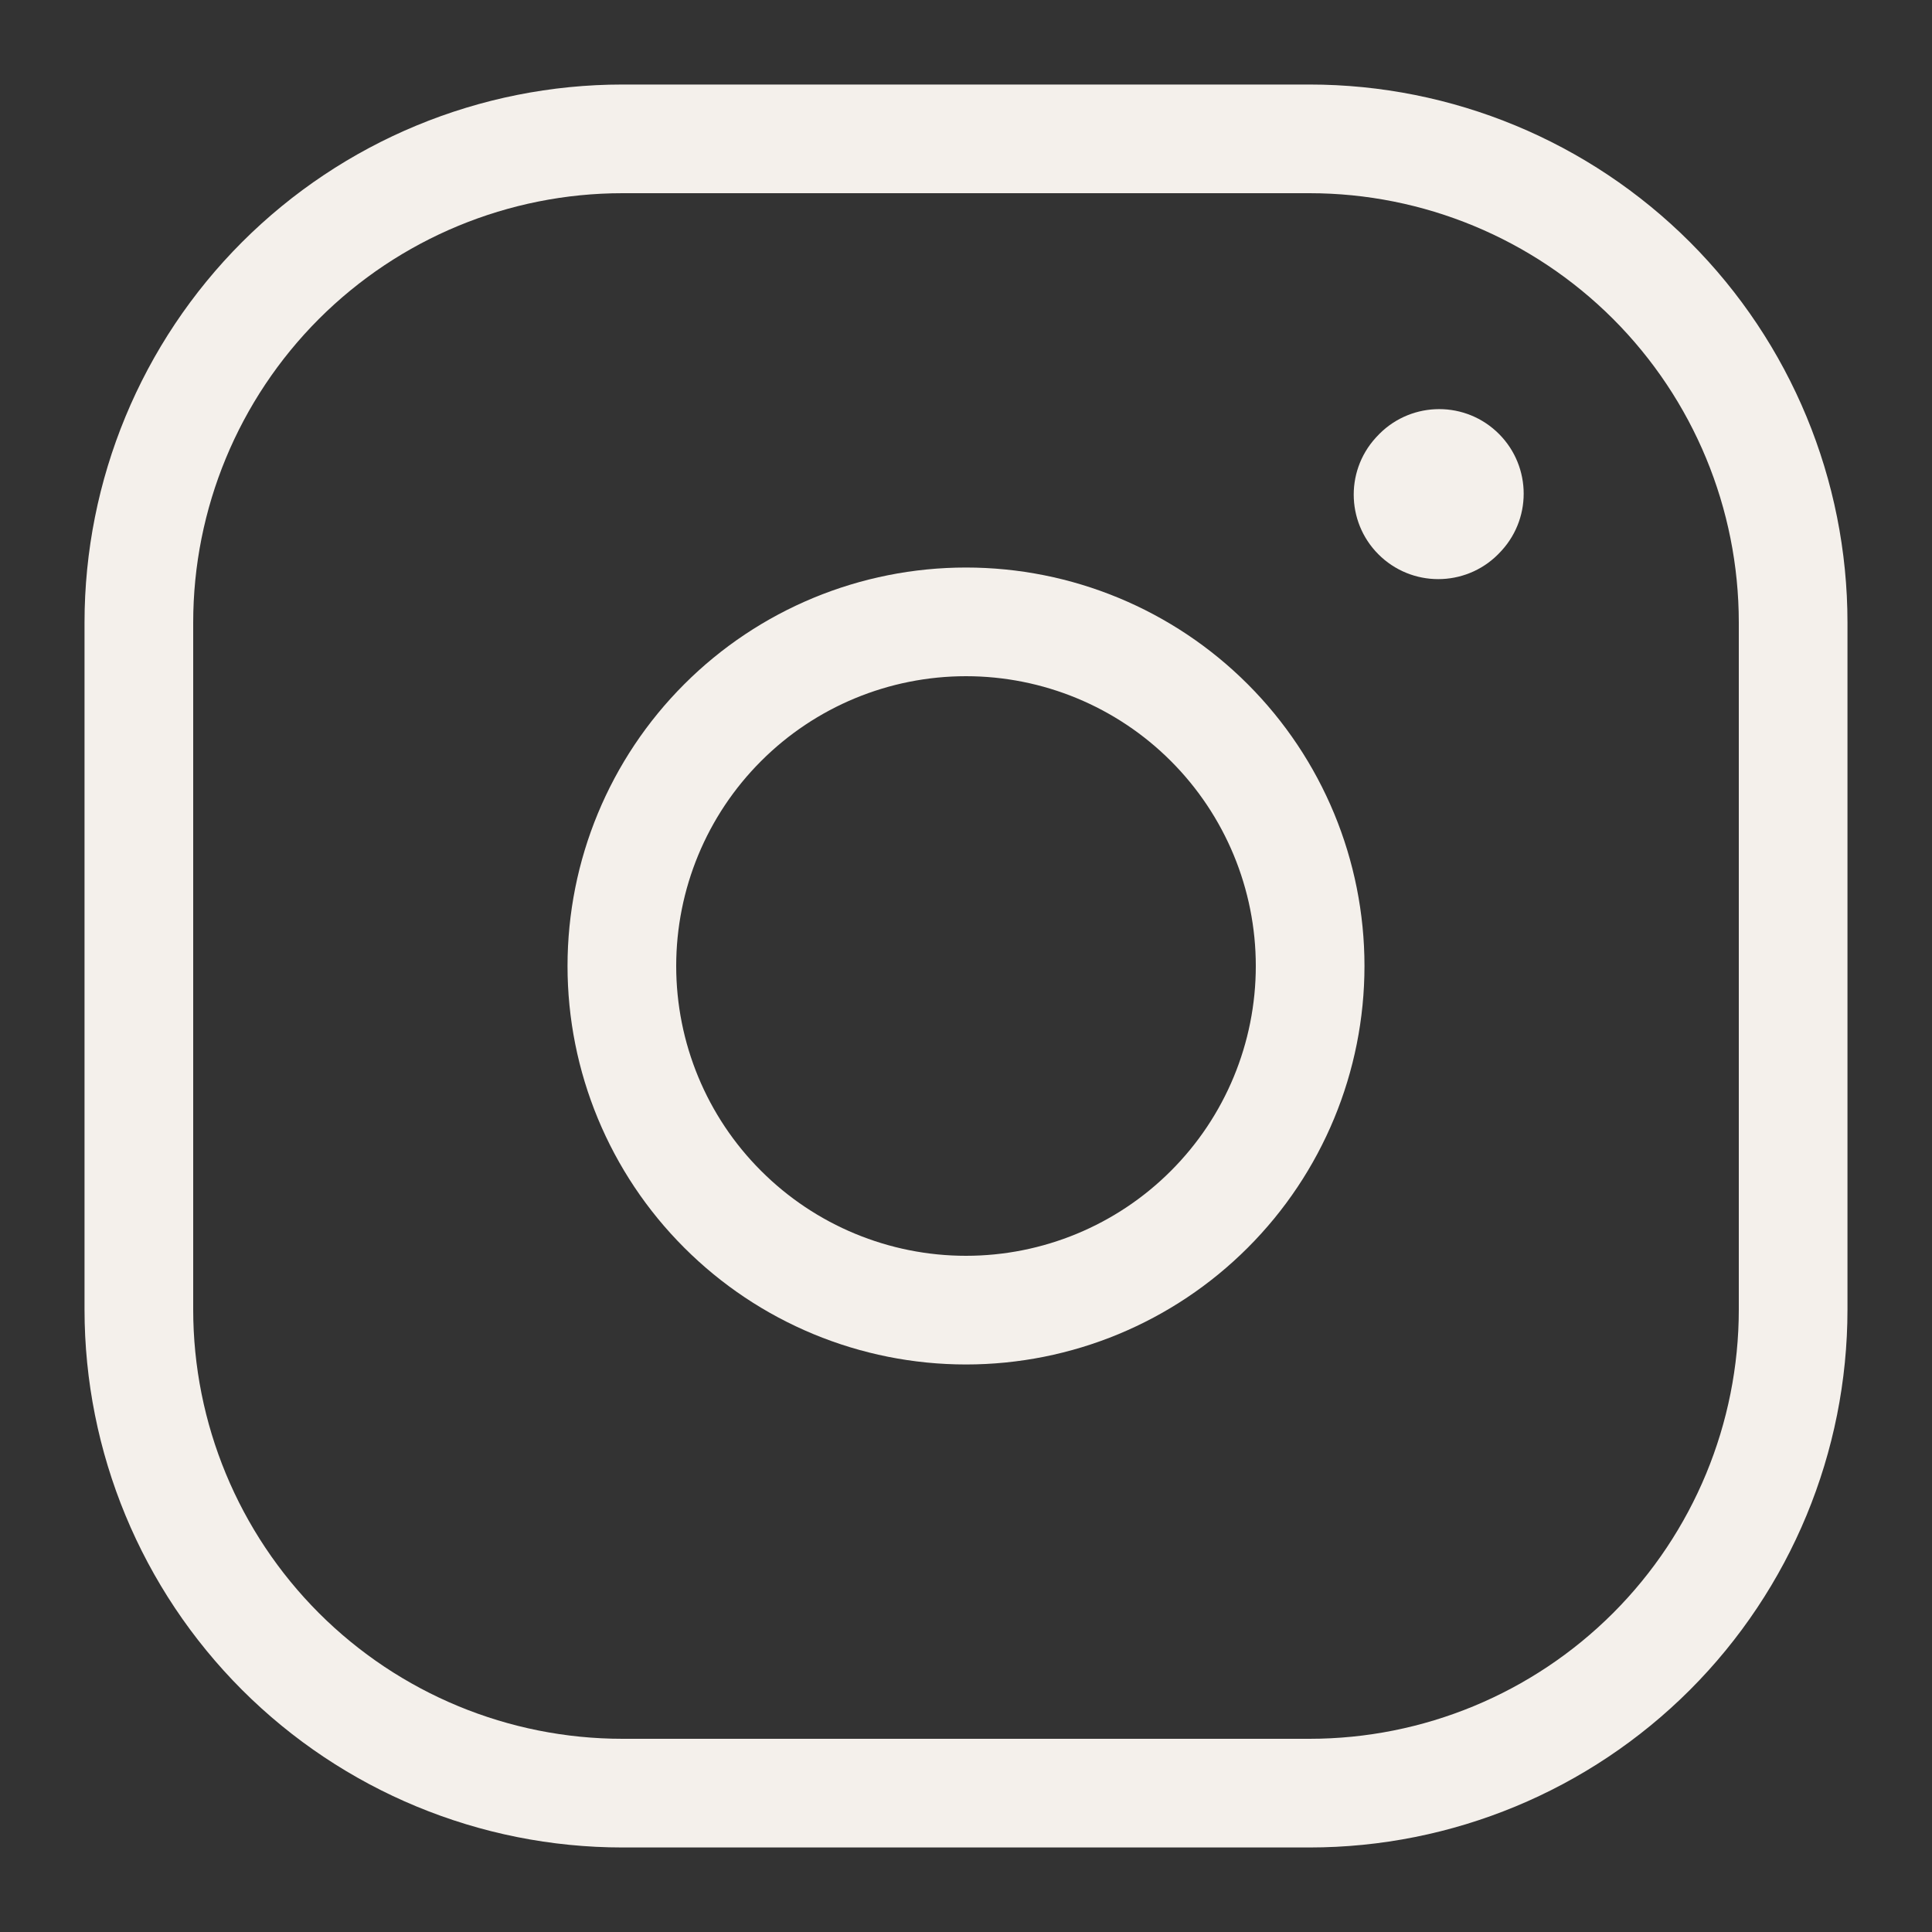 <?xml version="1.0" encoding="UTF-8"?> <svg xmlns="http://www.w3.org/2000/svg" width="32" height="32" viewBox="0 0 32 32" fill="none"><rect x="0" y="0" width="32" height="32" fill="#333333" stroke="none"/><path d="M16 21.7C17.512 21.7 18.962 21.099 20.03 20.03C21.099 18.962 21.7 17.512 21.7 16C21.7 14.488 21.099 13.038 20.03 11.969C18.962 10.9 17.512 10.3 16 10.3C14.488 10.3 13.038 10.9 11.97 11.969C10.9 13.038 10.3 14.488 10.3 16C10.3 17.512 10.9 18.962 11.97 20.03C13.038 21.099 14.488 21.7 16 21.7Z" stroke="#F4F0EB" stroke-width="1.8" stroke-linecap="round" stroke-linejoin="round"></path><path d="M2.3 10.311V21.689C2.3 23.814 3.144 25.851 4.646 27.354C6.149 28.856 8.186 29.7 10.311 29.7H21.689C23.814 29.7 25.851 28.856 27.354 27.354C28.856 25.851 29.7 23.814 29.7 21.689V10.311C29.7 8.186 28.856 6.149 27.354 4.646C25.851 3.144 23.814 2.3 21.689 2.3H10.311C8.186 2.3 6.149 3.144 4.646 4.646C3.144 6.149 2.3 8.186 2.3 10.311Z" stroke="#F4F0EB" stroke-width="1.8"></path><mask id="path-3-outside-1_1596_253" maskUnits="userSpaceOnUse" x="21.822" y="6.176" width="4" height="4" fill="black"><rect fill="white" x="21.822" y="6.176" width="4" height="4"></rect><path d="M23.822 8.192L23.837 8.176Z"></path></mask><path d="M22.786 7.251C22.266 7.823 22.308 8.708 22.88 9.228C23.452 9.748 24.338 9.706 24.858 9.134L22.786 7.251ZM24.873 9.118C25.393 8.546 25.351 7.661 24.778 7.14C24.206 6.62 23.321 6.663 22.801 7.235L24.873 9.118ZM24.858 9.134L24.873 9.118L22.801 7.235L22.786 7.251L24.858 9.134Z" fill="#F4F0EB" mask="url(#path-3-outside-1_1596_253)"></path></svg> 